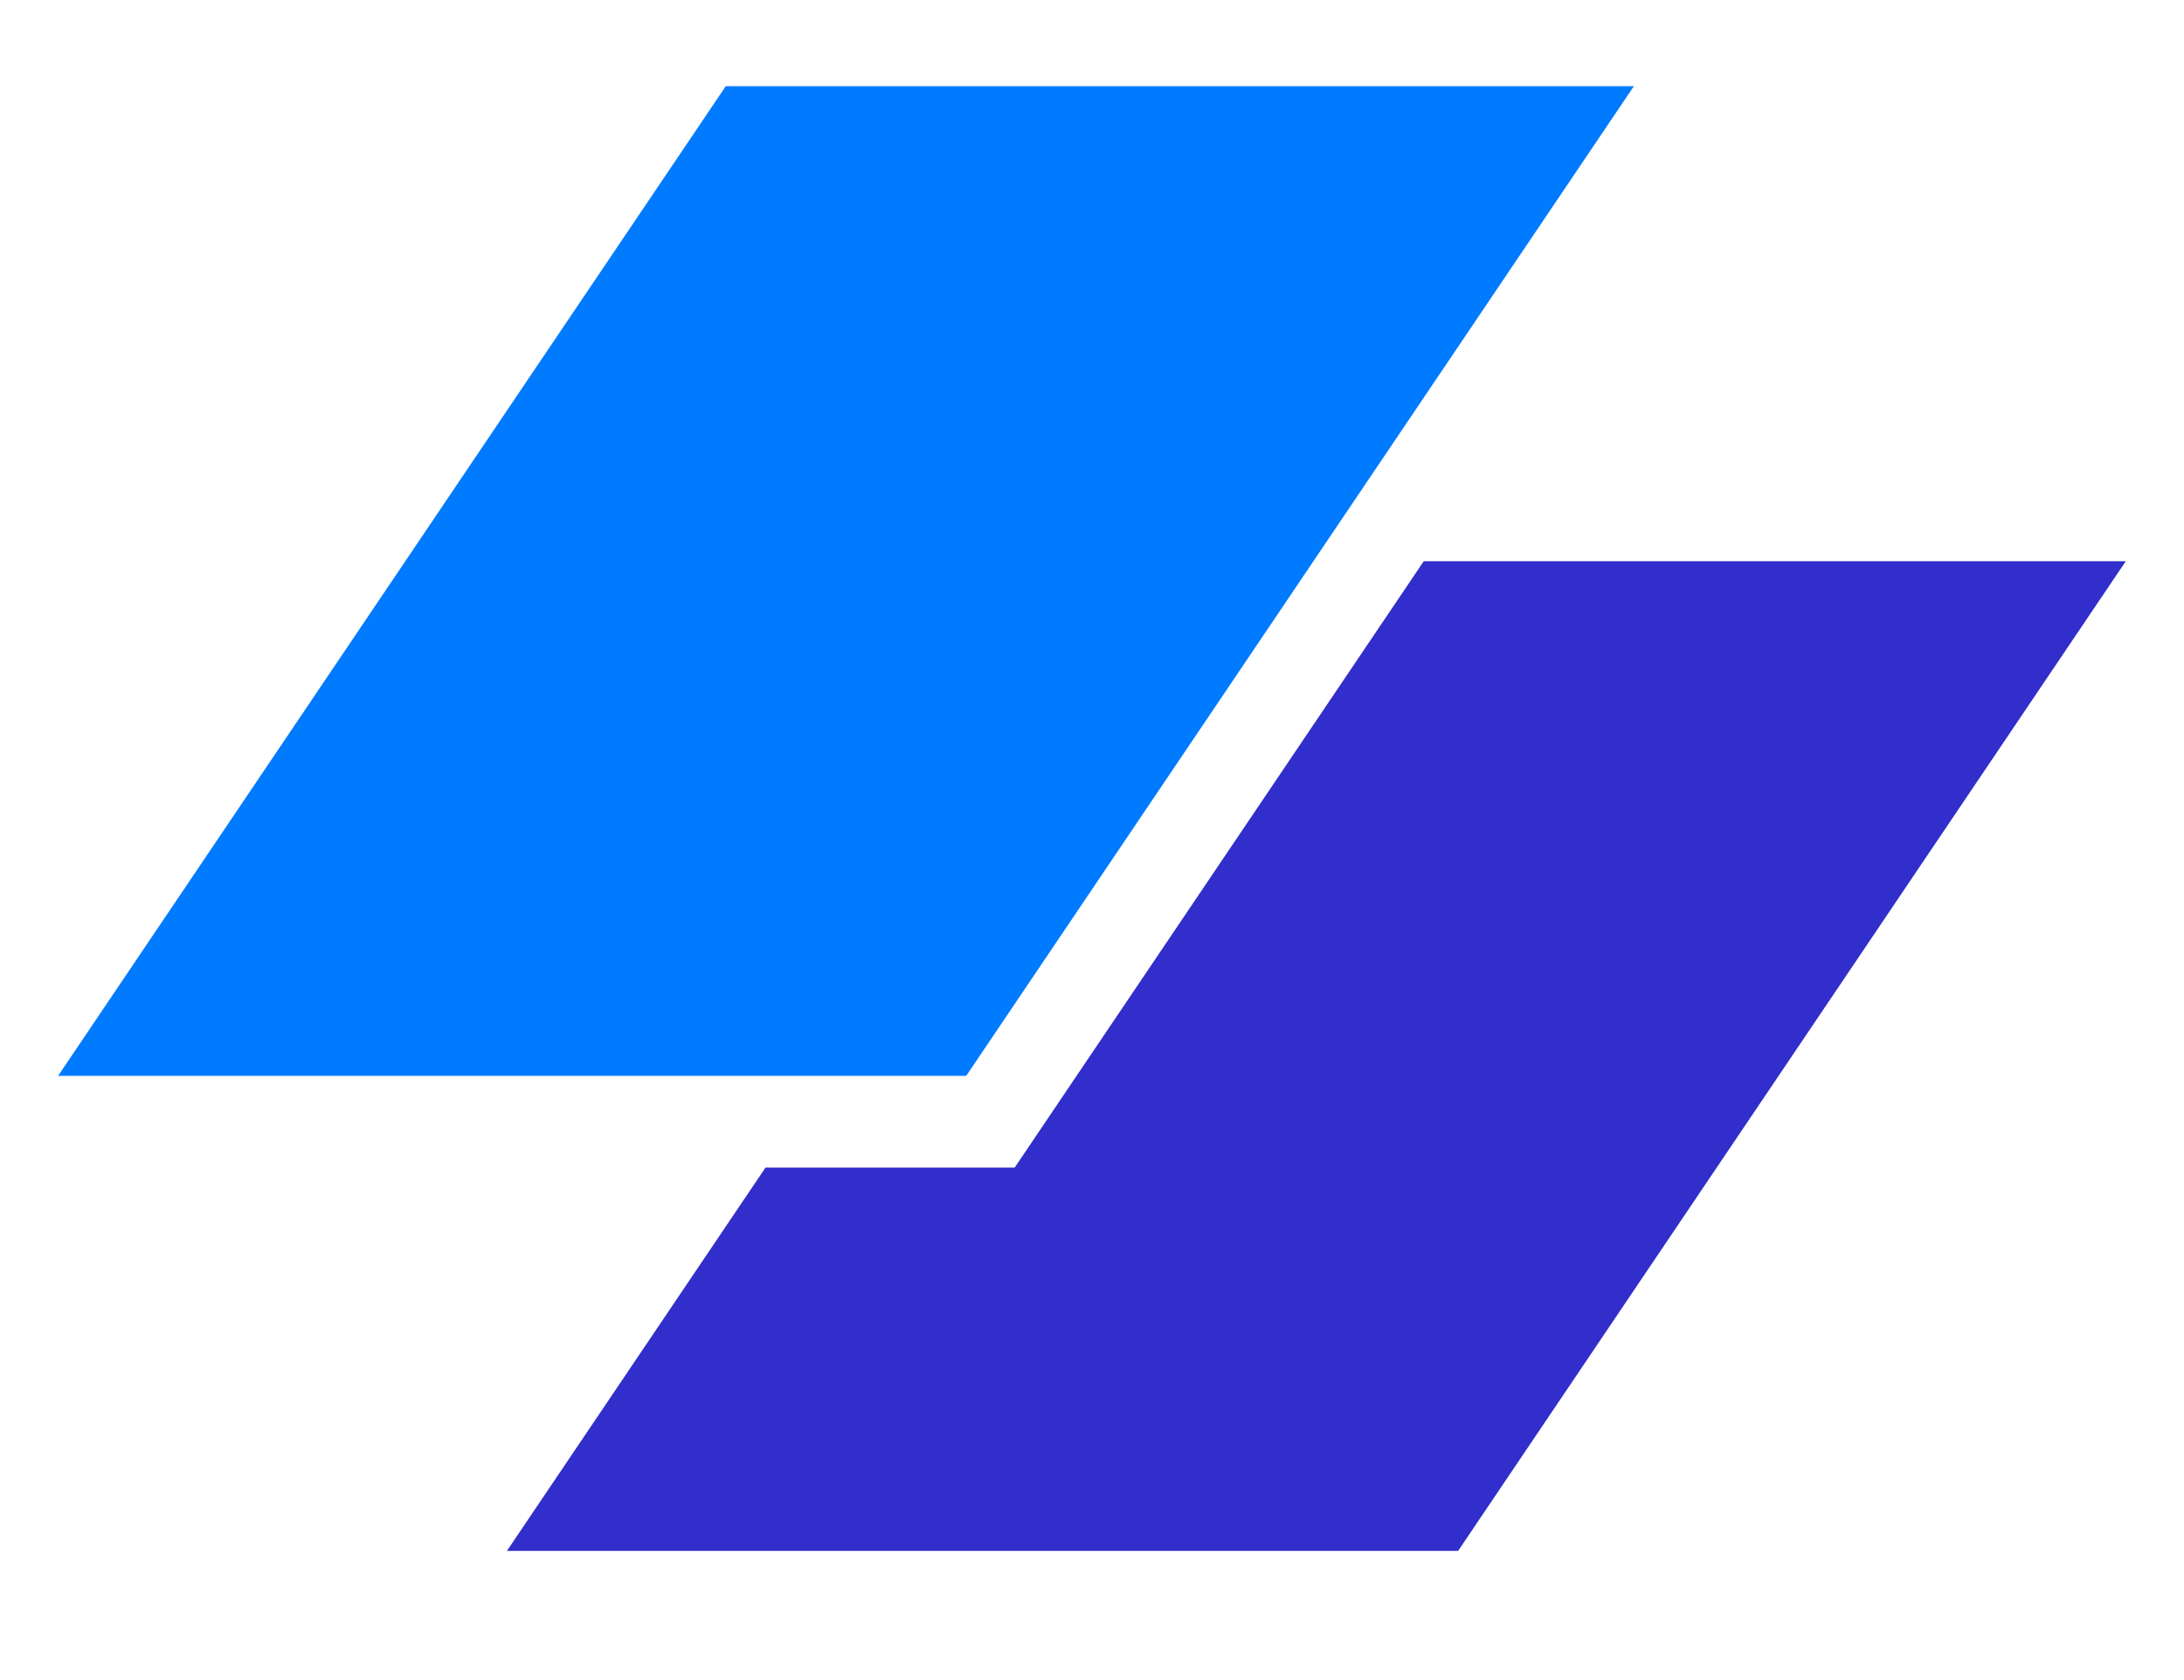 <svg width="78" height="60" viewBox="0 0 78 60" fill="none" xmlns="http://www.w3.org/2000/svg">
<path d="M25.92 3.078H58.353L34.508 38.421H2.075L25.92 3.078Z" fill="#007AFF"/>
<path d="M27.34 41.697L18.105 55.386H52.076L75.921 20.043H50.848L36.239 41.697H27.34Z" fill="#312ECB"/>
</svg>
